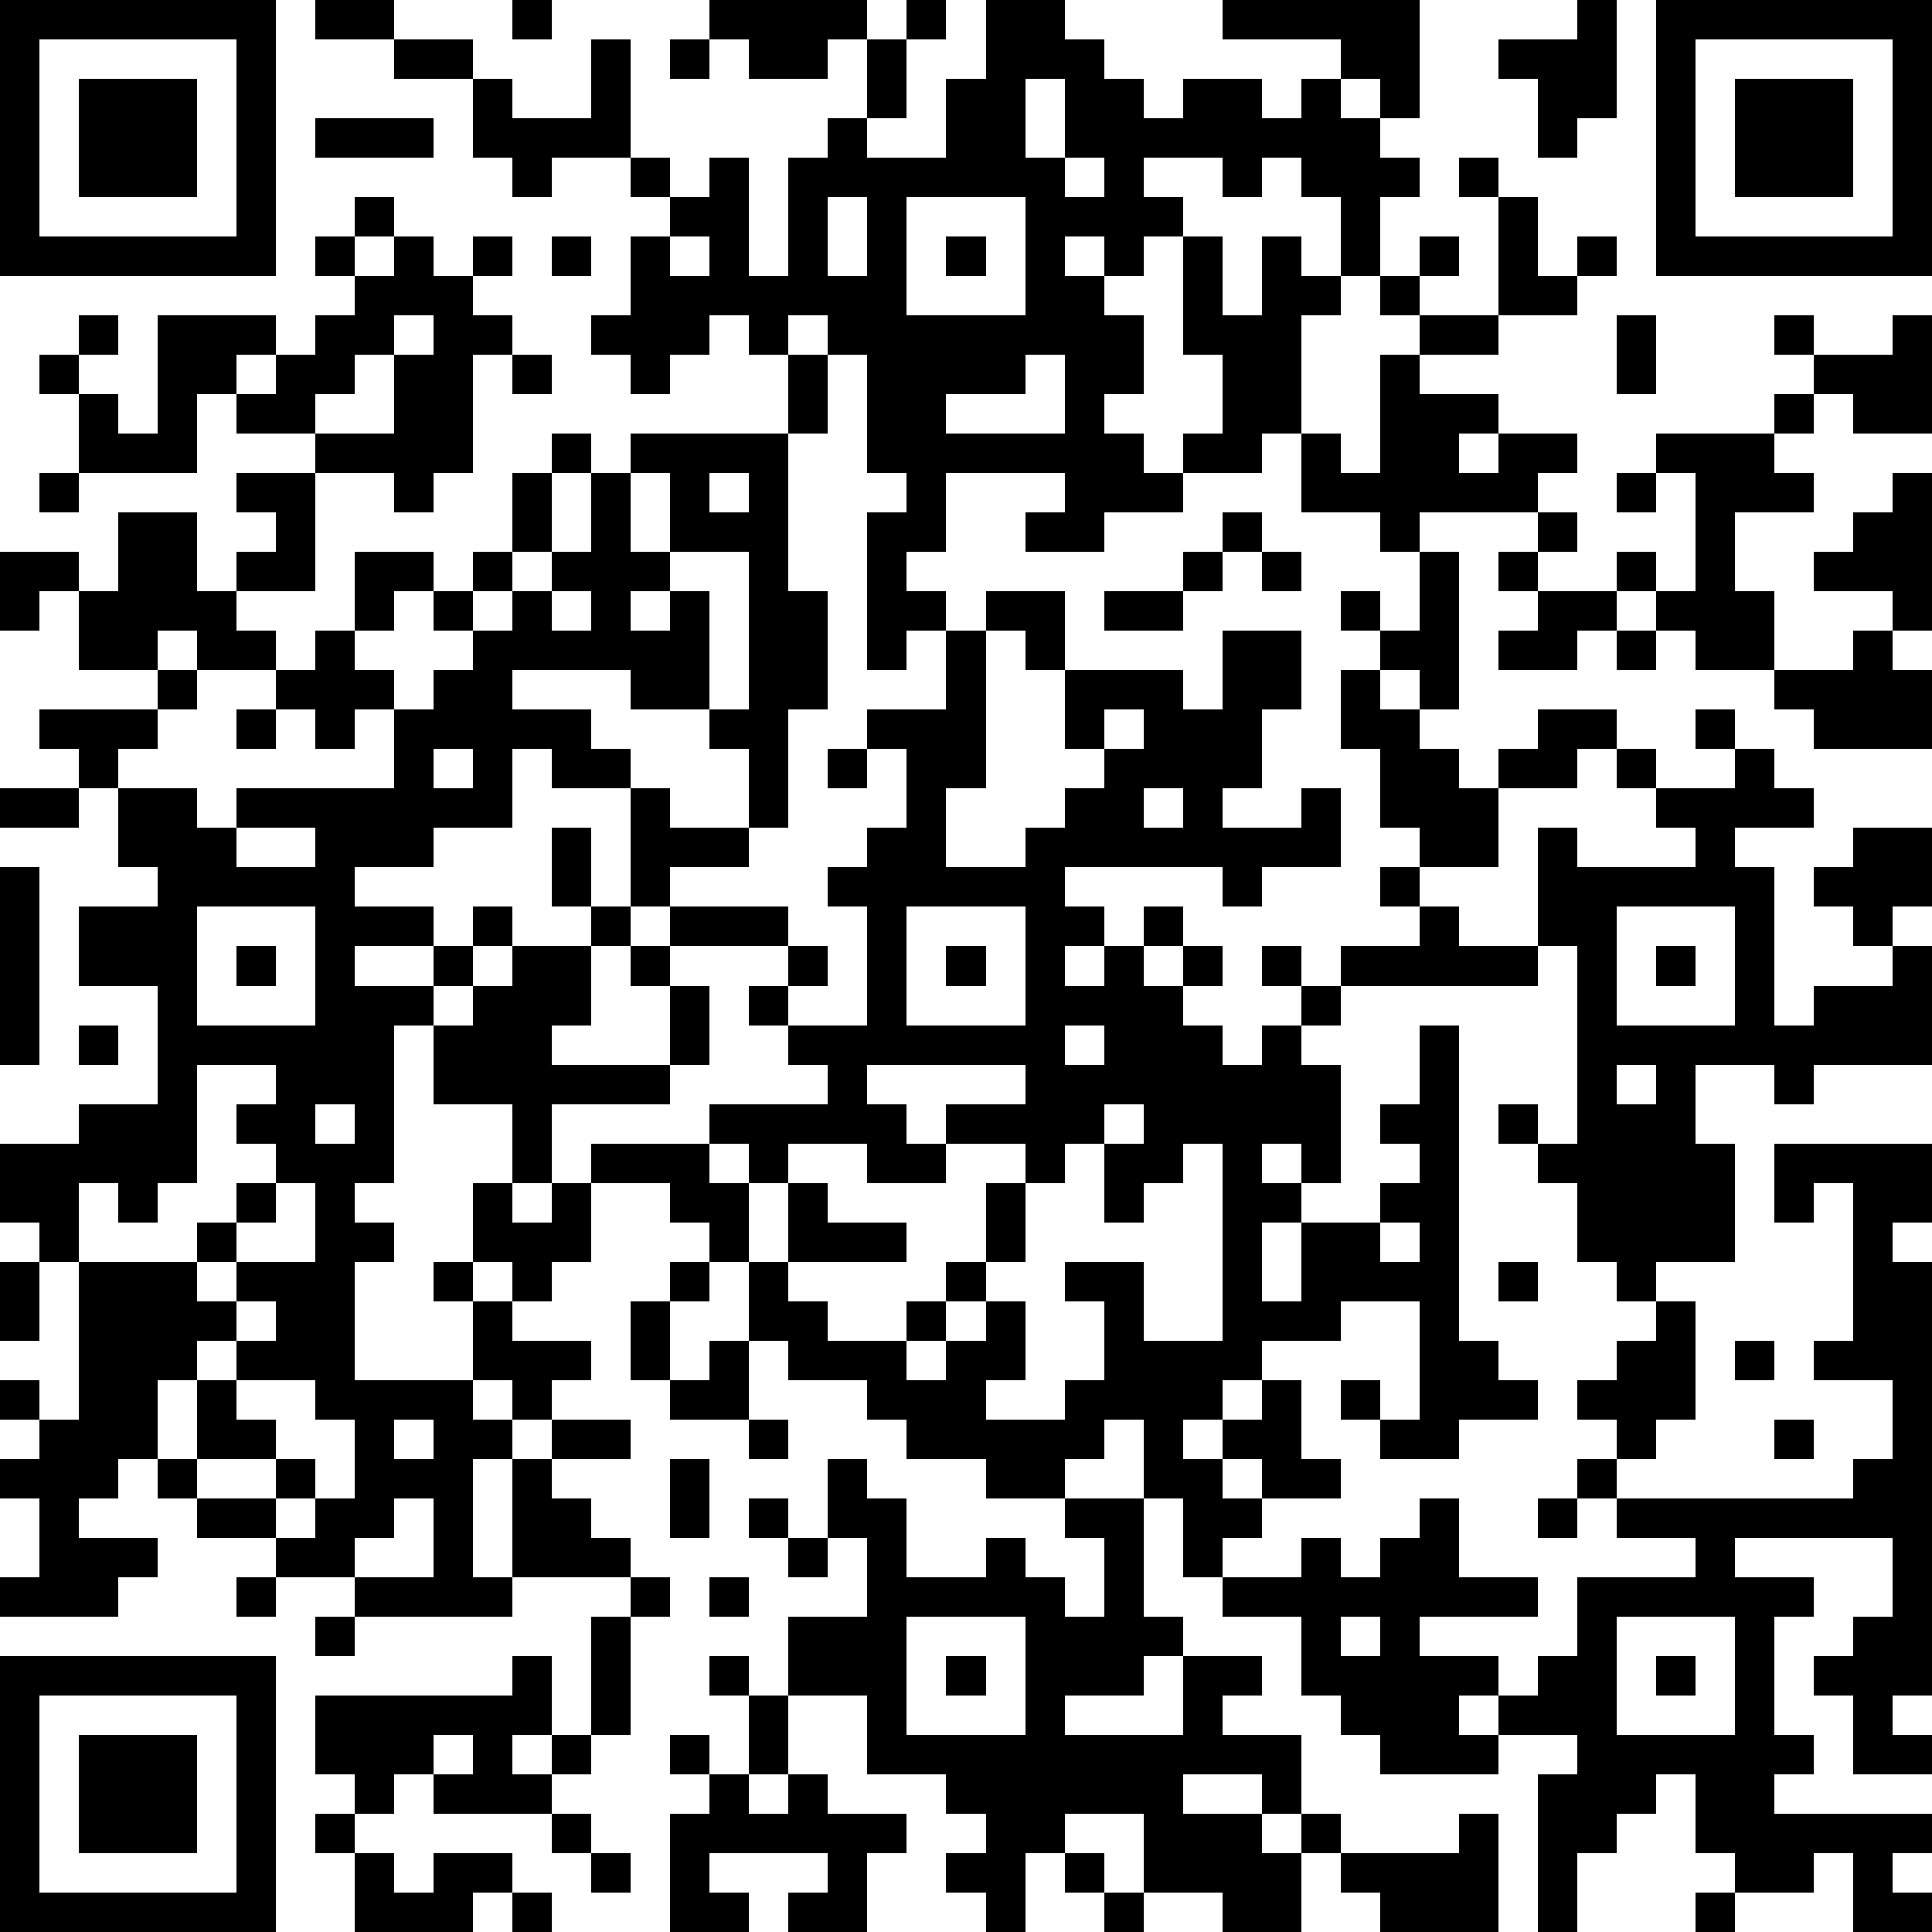 <?xml version="1.0" standalone="yes"?><svg version="1.1" xmlns="http://www.w3.org/2000/svg" xmlns:xlink="http://www.w3.org/1999/xlink" xmlns:ev="http://www.w3.org/2001/xml-events" width="196" height="196" shape-rendering="crispEdges"><path d="M0 0h7v7h-7zM8 0h2v1h-2zM13 0h1v1h-1zM18 0h4v1h-1v1h-2v-1h-1zM23 0h1v1h-1zM25 0h2v1h1v1h1v1h1v-1h2v1h1v-1h1v-1h-3v-1h5v3h-1v-1h-1v1h1v1h1v1h-1v2h-1v-2h-1v-1h-1v1h-1v-1h-2v1h1v1h-1v1h-1v-1h-1v1h1v1h1v2h-1v1h1v1h1v-1h1v-2h-1v-3h1v2h1v-2h1v1h1v1h-1v3h-1v1h-2v1h-2v1h-2v-1h1v-1h-3v2h-1v1h1v1h-1v1h-1v-4h1v-1h-1v-3h-1v-1h-1v1h-1v-1h-1v1h-1v1h-1v-1h-1v-1h1v-2h1v-1h-1v-1h-2v1h-1v-1h-1v-2h-2v-1h2v1h1v1h2v-2h1v3h1v1h1v-1h1v3h1v-3h1v-1h1v-2h1v2h-1v1h2v-2h1zM40 0h1v3h-1v1h-1v-2h-1v-1h2zM42 0h7v7h-7zM1 1v5h5v-5zM17 1h1v1h-1zM43 1v5h5v-5zM2 2h3v3h-3zM26 2v2h1v-2zM44 2h3v3h-3zM8 3h3v1h-3zM27 4v1h1v-1zM37 4h1v1h-1zM9 5h1v1h-1zM21 5v2h1v-2zM23 5v3h3v-3zM38 5h1v2h1v-1h1v1h-1v1h-2zM8 6h1v1h-1zM10 6h1v1h1v-1h1v1h-1v1h1v1h-1v3h-1v1h-1v-1h-2v-1h-2v-1h-1v2h-3v-2h-1v-1h1v-1h1v1h-1v1h1v1h1v-3h3v1h-1v1h1v-1h1v-1h1v-1h1zM14 6h1v1h-1zM17 6v1h1v-1zM24 6h1v1h-1zM36 6h1v1h-1zM35 7h1v1h-1zM10 8v1h-1v1h-1v1h2v-2h1v-1zM36 8h2v1h-2zM41 8h1v2h-1zM45 8h1v1h-1zM48 8h1v3h-2v-1h-1v-1h2zM13 9h1v1h-1zM20 9h1v2h-1zM26 9v1h-2v1h3v-2zM35 9h1v1h2v1h-1v1h1v-1h2v1h-1v1h-3v1h-1v-1h-2v-2h1v1h1zM45 10h1v1h-1zM14 11h1v1h-1zM16 11h4v4h1v3h-1v3h-1v-2h-1v-1h-2v-1h-3v1h2v1h1v1h-2v-1h-1v2h-2v1h-2v1h2v1h-2v1h2v-1h1v-1h1v1h-1v1h-1v1h-1v4h-1v1h1v1h-1v3h3v-2h-1v-1h1v-2h1v-2h-2v-2h1v-1h1v-1h2v-1h-1v-2h1v2h1v-3h1v1h2v1h-2v1h-1v1h-1v2h-1v1h3v-2h-1v-1h1v-1h3v1h-3v1h1v2h-1v1h-3v2h-1v1h1v-1h1v-1h3v-1h3v-1h-1v-1h-1v-1h1v-1h1v1h-1v1h2v-3h-1v-1h1v-1h1v-2h-1v-1h2v-2h1v-1h2v2h-1v-1h-1v4h-1v2h2v-1h1v-1h1v-1h-1v-2h3v1h1v-2h2v2h-1v2h-1v1h2v-1h1v2h-2v1h-1v-1h-4v1h1v1h-1v1h1v-1h1v-1h1v1h-1v1h1v-1h1v1h-1v1h1v1h1v-1h1v-1h-1v-1h1v1h1v-1h2v-1h-1v-1h1v-1h-1v-2h-1v-2h1v-1h-1v-1h1v1h1v-2h1v4h-1v-1h-1v1h1v1h1v1h1v-1h1v-1h2v1h-1v1h-2v2h-2v1h1v1h2v-3h1v1h3v-1h-1v-1h-1v-1h1v1h2v-1h-1v-1h1v1h1v1h1v1h-2v1h1v4h1v-1h2v-1h-1v-1h-1v-1h1v-1h2v2h-1v1h1v3h-3v1h-1v-1h-2v2h1v3h-2v1h-1v-1h-1v-2h-1v-1h-1v-1h1v1h1v-5h-1v1h-5v1h-1v1h1v3h-1v-1h-1v1h1v1h-1v2h1v-2h2v-1h1v-1h-1v-1h1v-2h1v8h1v1h1v1h-2v1h-2v-1h-1v-1h1v1h1v-3h-2v1h-2v1h-1v1h-1v1h1v-1h1v-1h1v2h1v1h-2v-1h-1v1h1v1h-1v1h-1v-2h-1v-2h-1v1h-1v1h-2v-1h-2v-1h-1v-1h-2v-1h-1v-2h-1v-1h-1v-1h-2v2h-1v1h-1v-1h-1v1h1v1h2v1h-1v1h-1v-1h-1v1h1v1h-1v3h1v-3h1v-1h2v1h-2v1h1v1h1v1h-3v1h-4v-1h-2v-1h-2v-1h-1v-1h-1v1h-1v1h2v1h-1v1h-3v-1h1v-2h-1v-1h1v-1h-1v-1h1v1h1v-4h-1v-1h-1v-2h2v-1h2v-3h-2v-2h2v-1h-1v-2h-1v-1h-1v-1h3v-1h-2v-2h-1v1h-1v-2h2v1h1v-2h2v2h1v-1h1v-1h-1v-1h2v3h-2v1h1v1h-2v-1h-1v1h1v1h-1v1h-1v1h2v1h1v-1h4v-2h-1v1h-1v-1h-1v-1h1v-1h1v-2h2v1h-1v1h-1v1h1v1h1v-1h1v-1h-1v-1h1v-1h1v-2h1v2h-1v1h-1v1h1v-1h1v-1h1v-2h1zM42 11h3v1h1v1h-2v2h1v2h-2v-1h-1v-1h-1v-1h1v1h1v-3h-1zM1 12h1v1h-1zM16 12v2h1v-2zM18 12v1h1v-1zM41 12h1v1h-1zM48 12h1v4h-1v-1h-2v-1h1v-1h1zM31 13h1v1h-1zM39 13h1v1h-1zM17 14v1h-1v1h1v-1h1v3h1v-4zM30 14h1v1h-1zM32 14h1v1h-1zM38 14h1v1h-1zM14 15v1h1v-1zM28 15h2v1h-2zM39 15h2v1h-1v1h-2v-1h1zM41 16h1v1h-1zM47 16h1v1h1v2h-3v-1h-1v-1h2zM6 18h1v1h-1zM28 18v1h1v-1zM11 19v1h1v-1zM21 19h1v1h-1zM0 20h2v1h-2zM29 20v1h1v-1zM6 21v1h2v-1zM0 22h1v5h-1zM5 23v3h3v-3zM23 23v3h3v-3zM41 23v3h3v-3zM6 24h1v1h-1zM24 24h1v1h-1zM42 24h1v1h-1zM2 26h1v1h-1zM27 26v1h1v-1zM5 27v3h-1v1h-1v-1h-1v2h3v-1h1v-1h1v-1h-1v-1h1v-1zM22 27v1h1v1h1v-1h2v-1zM41 27v1h1v-1zM8 28v1h1v-1zM28 28v1h-1v1h-1v-1h-2v1h-2v-1h-2v1h-1v-1h-1v1h1v2h1v-2h1v1h2v1h-3v1h1v1h2v-1h1v-1h1v-2h1v2h-1v1h-1v1h-1v1h1v-1h1v-1h1v2h-1v1h2v-1h1v-2h-1v-1h2v2h2v-5h-1v1h-1v1h-1v-2h1v-1zM45 29h4v2h-1v1h1v11h-1v1h1v1h-2v-2h-1v-1h1v-1h1v-2h-4v1h2v1h-1v3h1v1h-1v1h4v1h-1v1h1v1h-2v-2h-1v1h-2v-1h-1v-2h-1v1h-1v1h-1v2h-1v-4h1v-1h-2v-1h-1v1h1v1h-3v-1h-1v-1h-1v-2h-2v-1h2v-1h1v1h1v-1h1v-1h1v2h2v1h-3v1h2v1h1v-1h1v-2h3v-1h-2v-1h-1v-1h1v-1h-1v-1h1v-1h1v-1h1v3h-1v1h-1v1h6v-1h1v-2h-2v-1h1v-4h-1v1h-1zM7 30v1h-1v1h-1v1h1v-1h2v-2zM35 31v1h1v-1zM0 32h1v2h-1zM17 32h1v1h-1zM38 32h1v1h-1zM6 33v1h-1v1h-1v2h1v-2h1v-1h1v-1zM16 33h1v2h-1zM18 34h1v2h-2v-1h1zM44 34h1v1h-1zM6 35v1h1v1h-2v1h2v-1h1v1h-1v1h1v-1h1v-2h-1v-1zM10 36v1h1v-1zM19 36h1v1h-1zM45 36h1v1h-1zM17 37h1v2h-1zM21 37h1v1h1v2h2v-1h1v1h1v1h1v-2h-1v-1h2v3h1v1h-1v1h-2v1h3v-2h2v1h-1v1h2v2h-1v-1h-2v1h2v1h1v-1h1v1h-1v2h-2v-1h-2v-2h-2v1h-1v2h-1v-1h-1v-1h1v-1h-1v-1h-2v-2h-2v-2h2v-2h-1zM10 38v1h-1v1h2v-2zM19 38h1v1h-1zM39 38h1v1h-1zM20 39h1v1h-1zM6 40h1v1h-1zM16 40h1v1h-1zM18 40h1v1h-1zM8 41h1v1h-1zM15 41h1v3h-1zM23 41v3h3v-3zM34 41v1h1v-1zM41 41v3h3v-3zM0 42h7v7h-7zM13 42h1v2h-1v1h1v-1h1v1h-1v1h-3v-1h-1v1h-1v-1h-1v-2h5zM18 42h1v1h-1zM24 42h1v1h-1zM42 42h1v1h-1zM1 43v5h5v-5zM19 43h1v2h-1zM2 44h3v3h-3zM11 44v1h1v-1zM17 44h1v1h-1zM18 45h1v1h1v-1h1v1h2v1h-1v2h-2v-1h1v-1h-3v1h1v1h-2v-3h1zM8 46h1v1h-1zM14 46h1v1h-1zM37 46h1v3h-3v-1h-1v-1h3zM9 47h1v1h1v-1h2v1h-1v1h-3zM15 47h1v1h-1zM27 47h1v1h-1zM13 48h1v1h-1zM28 48h1v1h-1zM43 48h1v1h-1z" style="fill:#000" transform="translate(0,0) scale(4)"/></svg>
